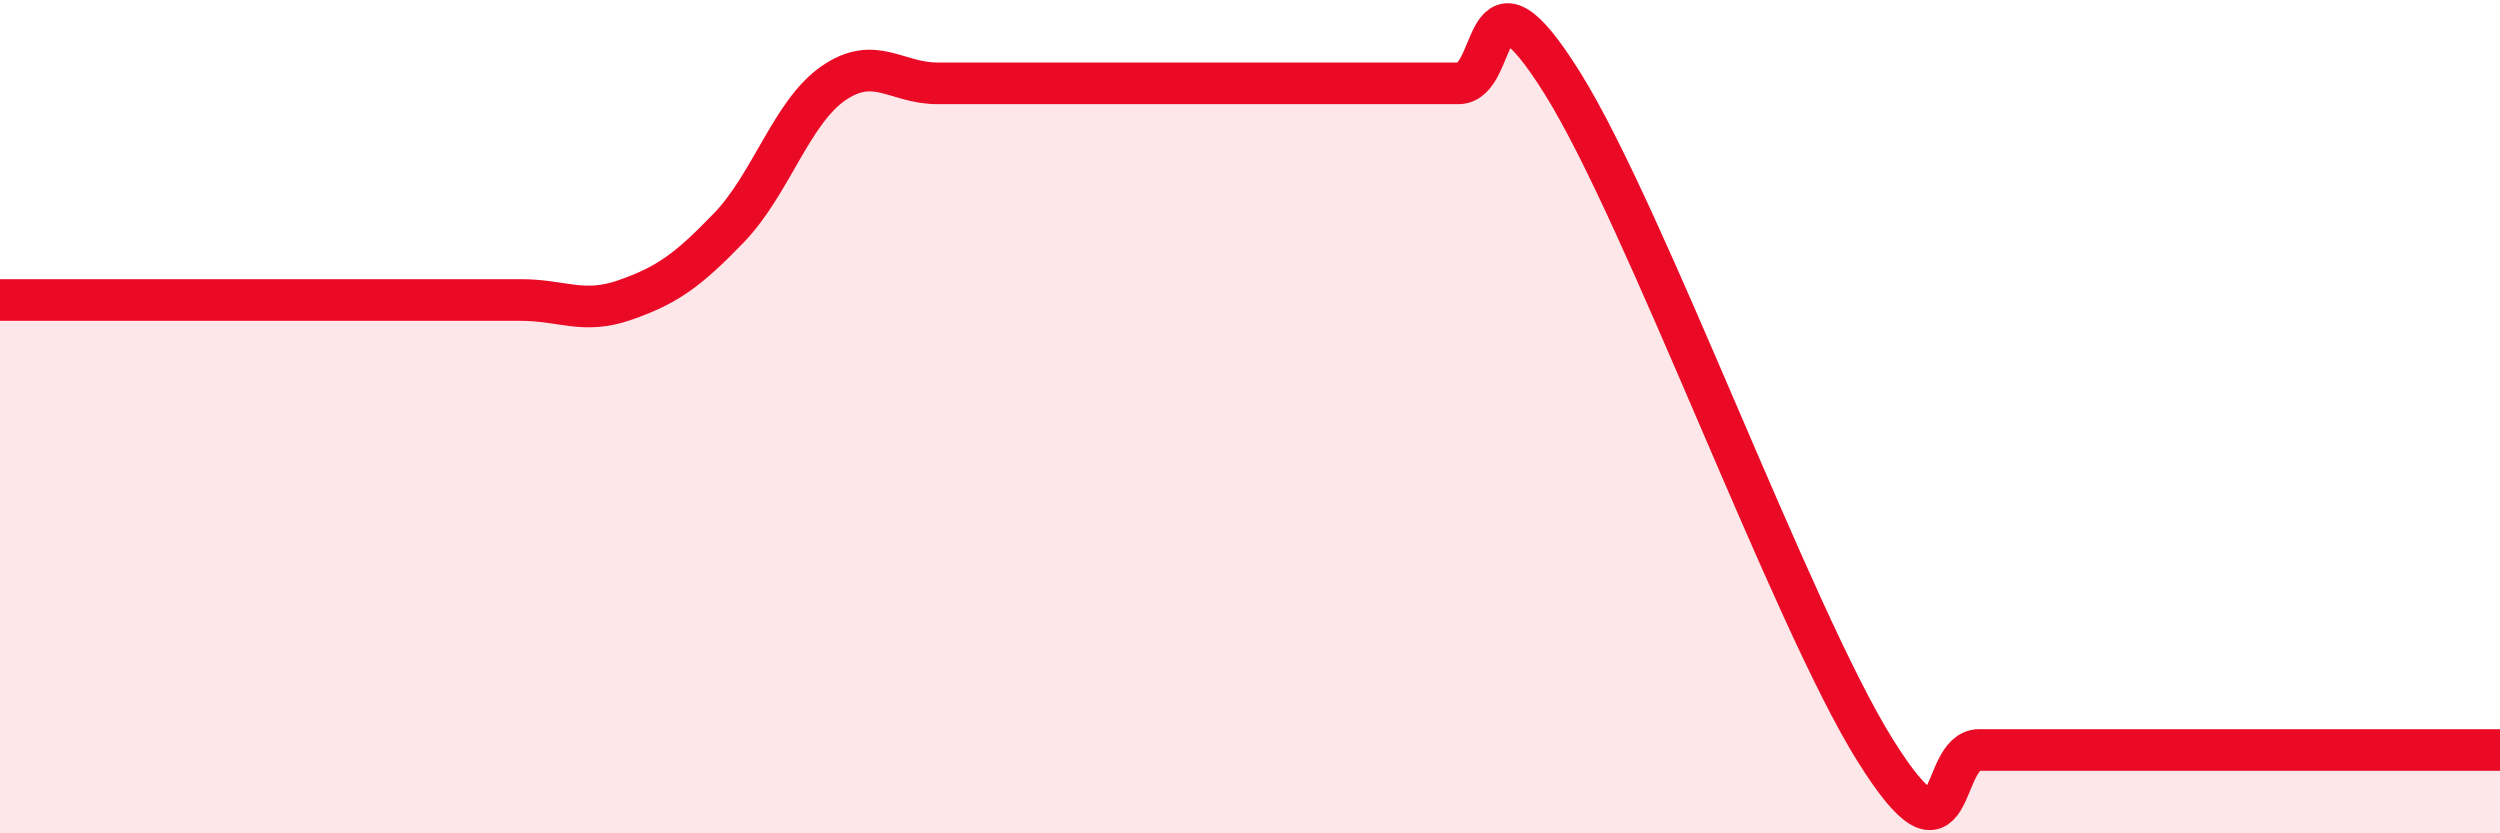 
    <svg width="60" height="20" viewBox="0 0 60 20" xmlns="http://www.w3.org/2000/svg">
      <path
        d="M 0,7.2 C 0.5,7.2 1.5,7.2 2.5,7.2 C 3.5,7.2 4,7.2 5,7.2 C 6,7.2 6.5,7.2 7.5,7.2 C 8.5,7.2 9,7.2 10,7.2 C 11,7.2 11.5,7.2 12.5,7.2 C 13.5,7.2 14,7.55 15,7.2 C 16,6.85 16.5,6.5 17.5,5.46 C 18.5,4.42 19,2.69 20,2 C 21,1.31 21.5,2 22.5,2 C 23.5,2 24,2 25,2 C 26,2 26.5,2 27.5,2 C 28.5,2 29,2 30,2 C 31,2 31.5,2 32.5,2 C 33.5,2 34,2 35,2 C 36,2 35.5,-1.2 37.5,2 C 39.5,5.2 43,14.8 45,18 C 47,21.2 46.5,18 47.5,18 C 48.5,18 49,18 50,18 C 51,18 51.5,18 52.5,18 C 53.5,18 53.5,18 55,18 C 56.5,18 59,18 60,18L60 20L0 20Z"
        fill="#EB0A25"
        opacity="0.1"
        stroke-linecap="round"
        stroke-linejoin="round"
      />
      <path
        d="M 0,7.2 C 0.5,7.2 1.5,7.2 2.5,7.2 C 3.5,7.2 4,7.2 5,7.2 C 6,7.2 6.5,7.2 7.5,7.2 C 8.5,7.2 9,7.2 10,7.2 C 11,7.2 11.5,7.2 12.5,7.2 C 13.5,7.2 14,7.55 15,7.2 C 16,6.85 16.5,6.5 17.5,5.46 C 18.5,4.42 19,2.69 20,2 C 21,1.31 21.5,2 22.5,2 C 23.5,2 24,2 25,2 C 26,2 26.5,2 27.5,2 C 28.5,2 29,2 30,2 C 31,2 31.5,2 32.5,2 C 33.5,2 34,2 35,2 C 36,2 35.5,-1.2 37.5,2 C 39.5,5.2 43,14.8 45,18 C 47,21.2 46.5,18 47.5,18 C 48.5,18 49,18 50,18 C 51,18 51.5,18 52.5,18 C 53.5,18 53.5,18 55,18 C 56.5,18 59,18 60,18"
        stroke="#EB0A25"
        stroke-width="1"
        fill="none"
        stroke-linecap="round"
        stroke-linejoin="round"
      />
    </svg>
  